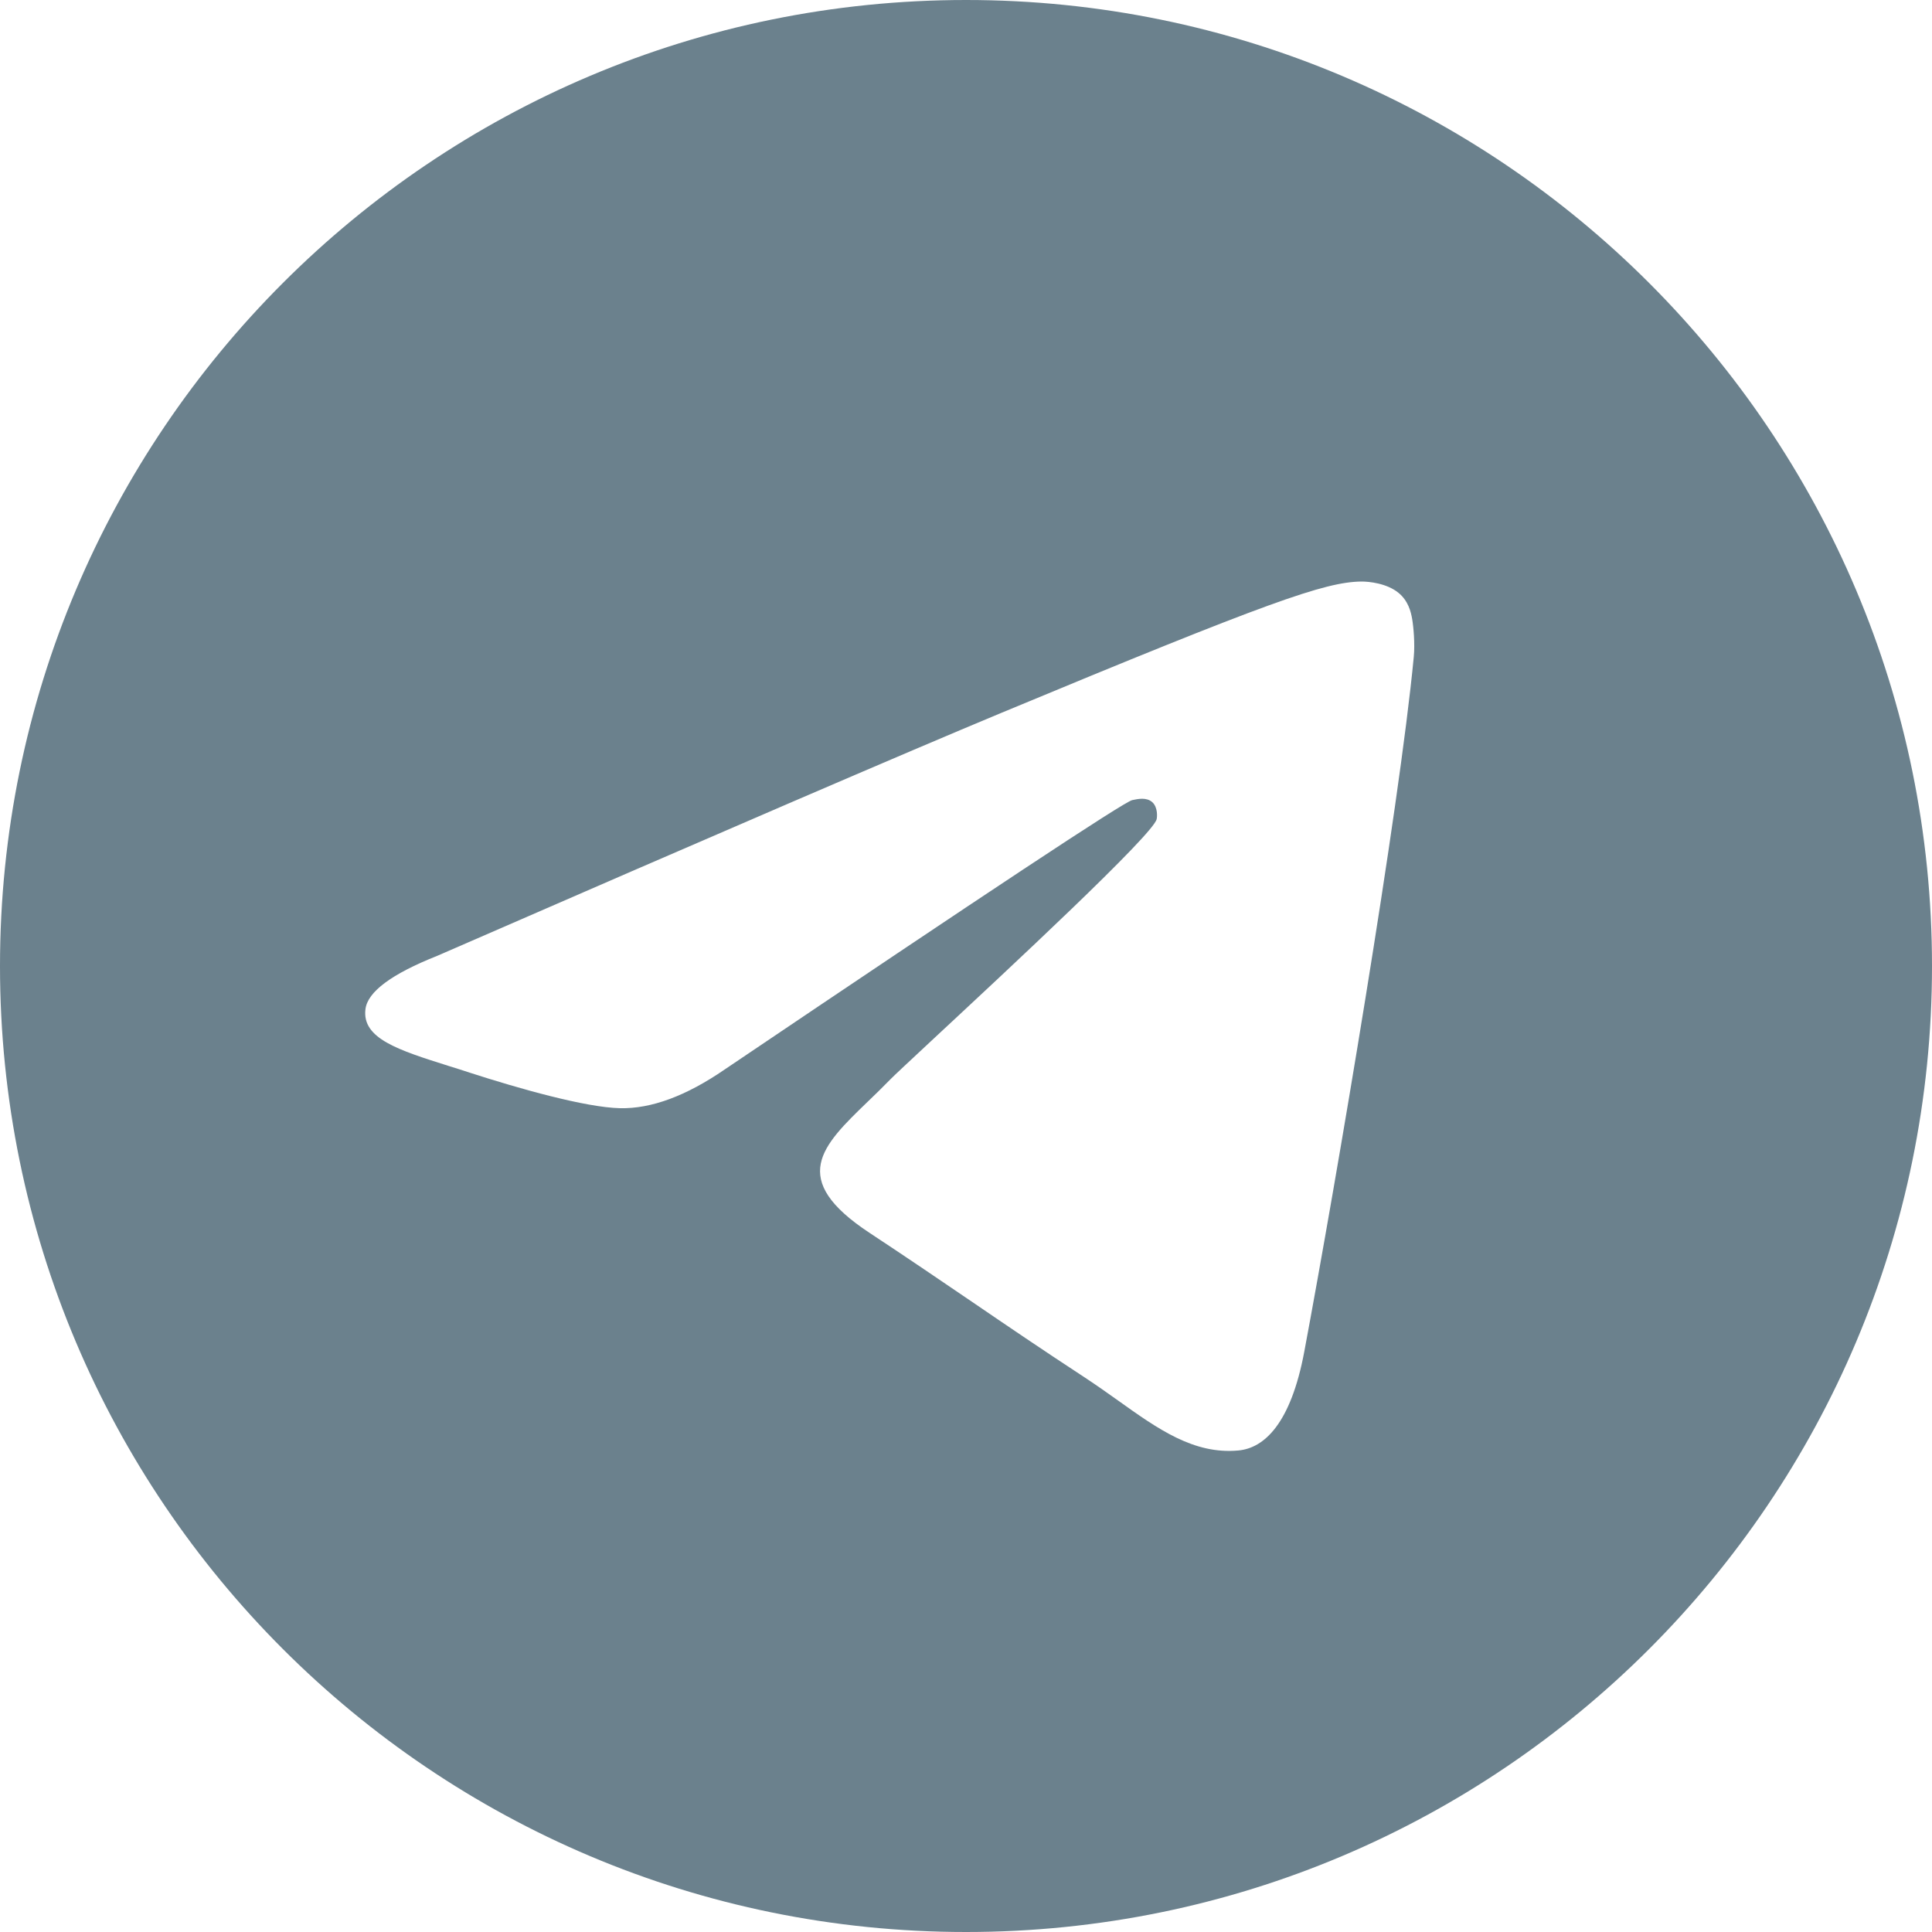 <?xml version="1.0" encoding="UTF-8"?> <svg xmlns="http://www.w3.org/2000/svg" viewBox="0 0 19.259 19.259" fill="none"><path fill-rule="evenodd" clip-rule="evenodd" d="M19.259 9.63C19.259 14.948 14.948 19.259 9.63 19.259C4.311 19.259 0 14.948 0 9.63C0 4.311 4.311 0 9.63 0C14.948 0 19.259 4.311 19.259 9.63ZM9.975 7.109C9.038 7.499 7.166 8.305 4.359 9.528C3.903 9.709 3.664 9.887 3.643 10.06C3.606 10.353 3.973 10.468 4.473 10.626C4.541 10.647 4.611 10.669 4.683 10.693C5.175 10.852 5.836 11.039 6.18 11.047C6.492 11.054 6.84 10.925 7.224 10.661C9.847 8.891 11.201 7.996 11.286 7.976C11.346 7.963 11.429 7.946 11.486 7.996C11.542 8.046 11.536 8.141 11.53 8.166C11.494 8.321 10.053 9.66 9.308 10.353C9.076 10.569 8.911 10.723 8.877 10.758C8.801 10.836 8.725 10.91 8.651 10.981C8.194 11.422 7.851 11.752 8.67 12.291C9.063 12.55 9.377 12.765 9.691 12.978C10.034 13.212 10.376 13.445 10.819 13.735C10.931 13.809 11.039 13.885 11.144 13.96C11.543 14.245 11.901 14.5 12.344 14.459C12.601 14.436 12.867 14.194 13.002 13.472C13.321 11.767 13.948 8.072 14.093 6.549C14.106 6.416 14.09 6.245 14.077 6.17C14.064 6.095 14.037 5.988 13.94 5.909C13.825 5.815 13.647 5.796 13.567 5.797C13.205 5.803 12.649 5.997 9.975 7.109Z" fill="#6B818D"></path></svg> 